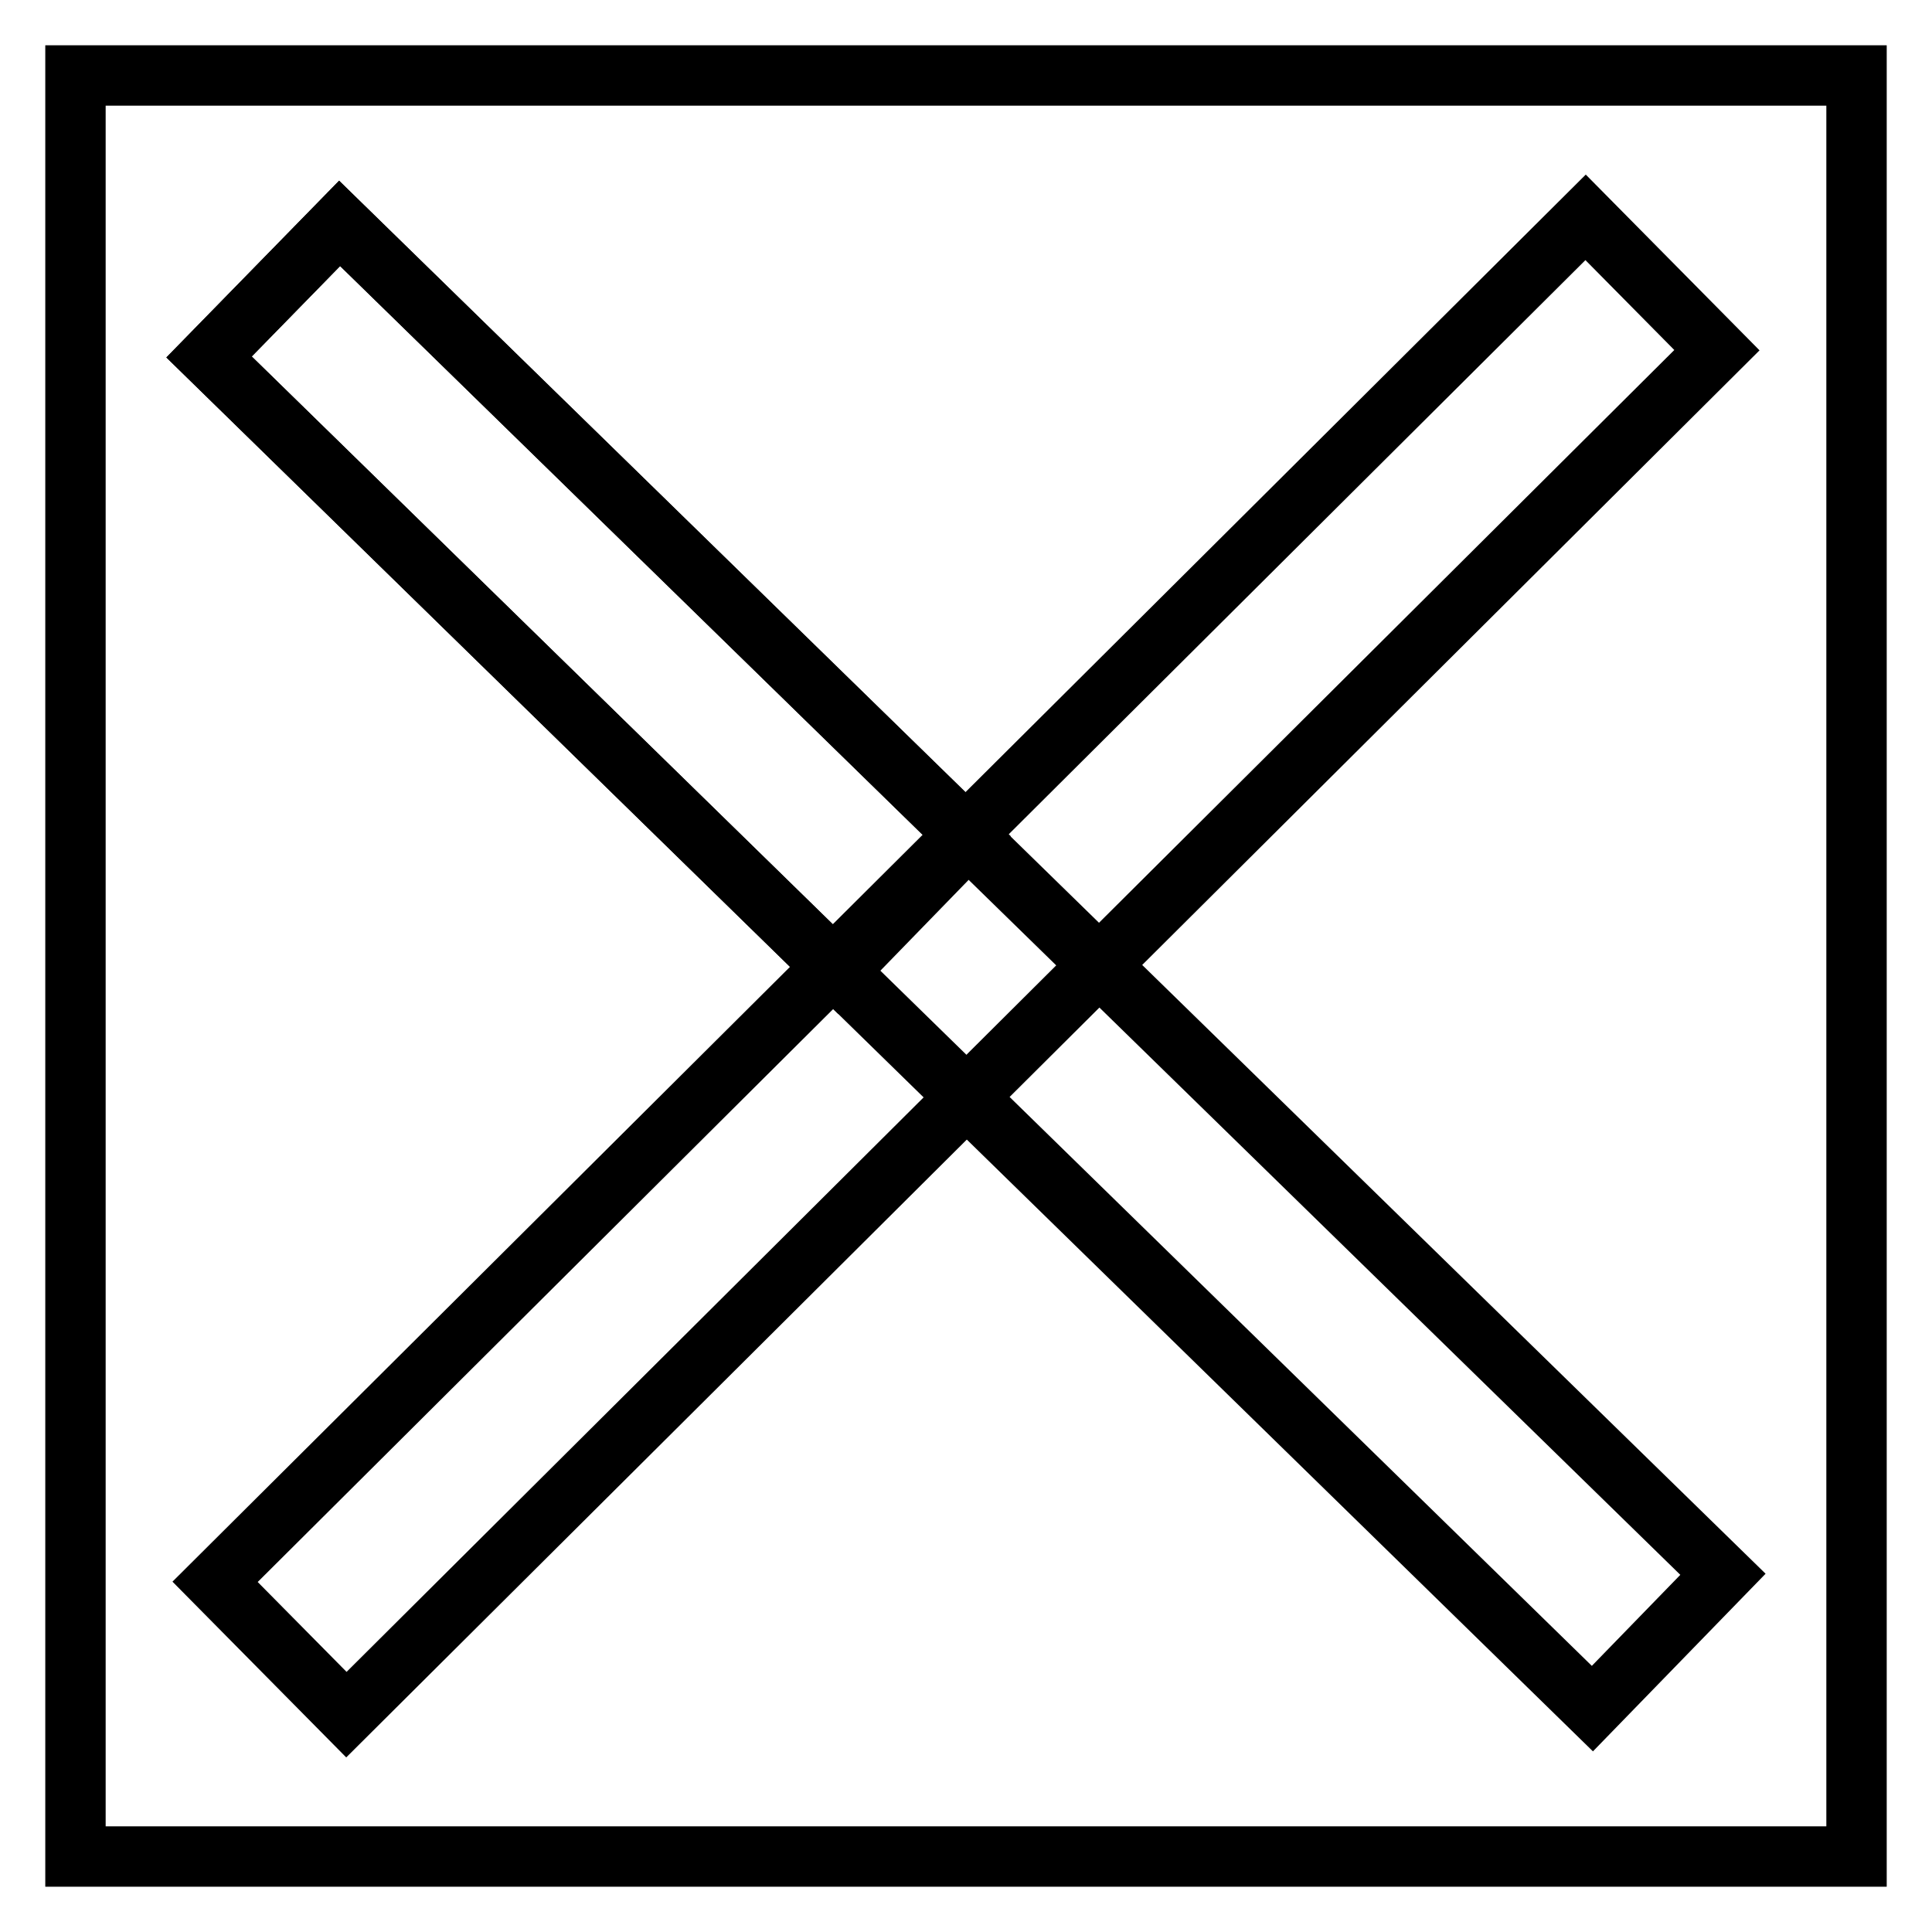 <?xml version="1.0" encoding="utf-8"?>
<!-- Svg Vector Icons : http://www.onlinewebfonts.com/icon -->
<!DOCTYPE svg PUBLIC "-//W3C//DTD SVG 1.1//EN" "http://www.w3.org/Graphics/SVG/1.1/DTD/svg11.dtd">
<svg version="1.1" xmlns="http://www.w3.org/2000/svg" xmlns:xlink="http://www.w3.org/1999/xlink" x="0px" y="0px" viewBox="0 0 256 256" enable-background="new 0 0 256 256" xml:space="preserve">
<g> <path stroke-width="8" fill-opacity="0" stroke="#000000"  d="M10,10h236v236H10V10z"/> <path stroke-width="8" fill-opacity="0" stroke="#000000"  d="M28.5,209.6L210.1,28.8l17.4,17.6L45.9,227.2L28.5,209.6z"/> <path stroke-width="8" fill-opacity="0" stroke="#000000"  d="M211,226.4L27.7,47.3L45,29.6l183.3,179L211,226.4z"/> <path stroke-width="8" fill-opacity="0" stroke="#000000"  d="M111,128.7L27.7,47.3L45,29.6l83.3,81.3L111,128.7z"/></g>
</svg>